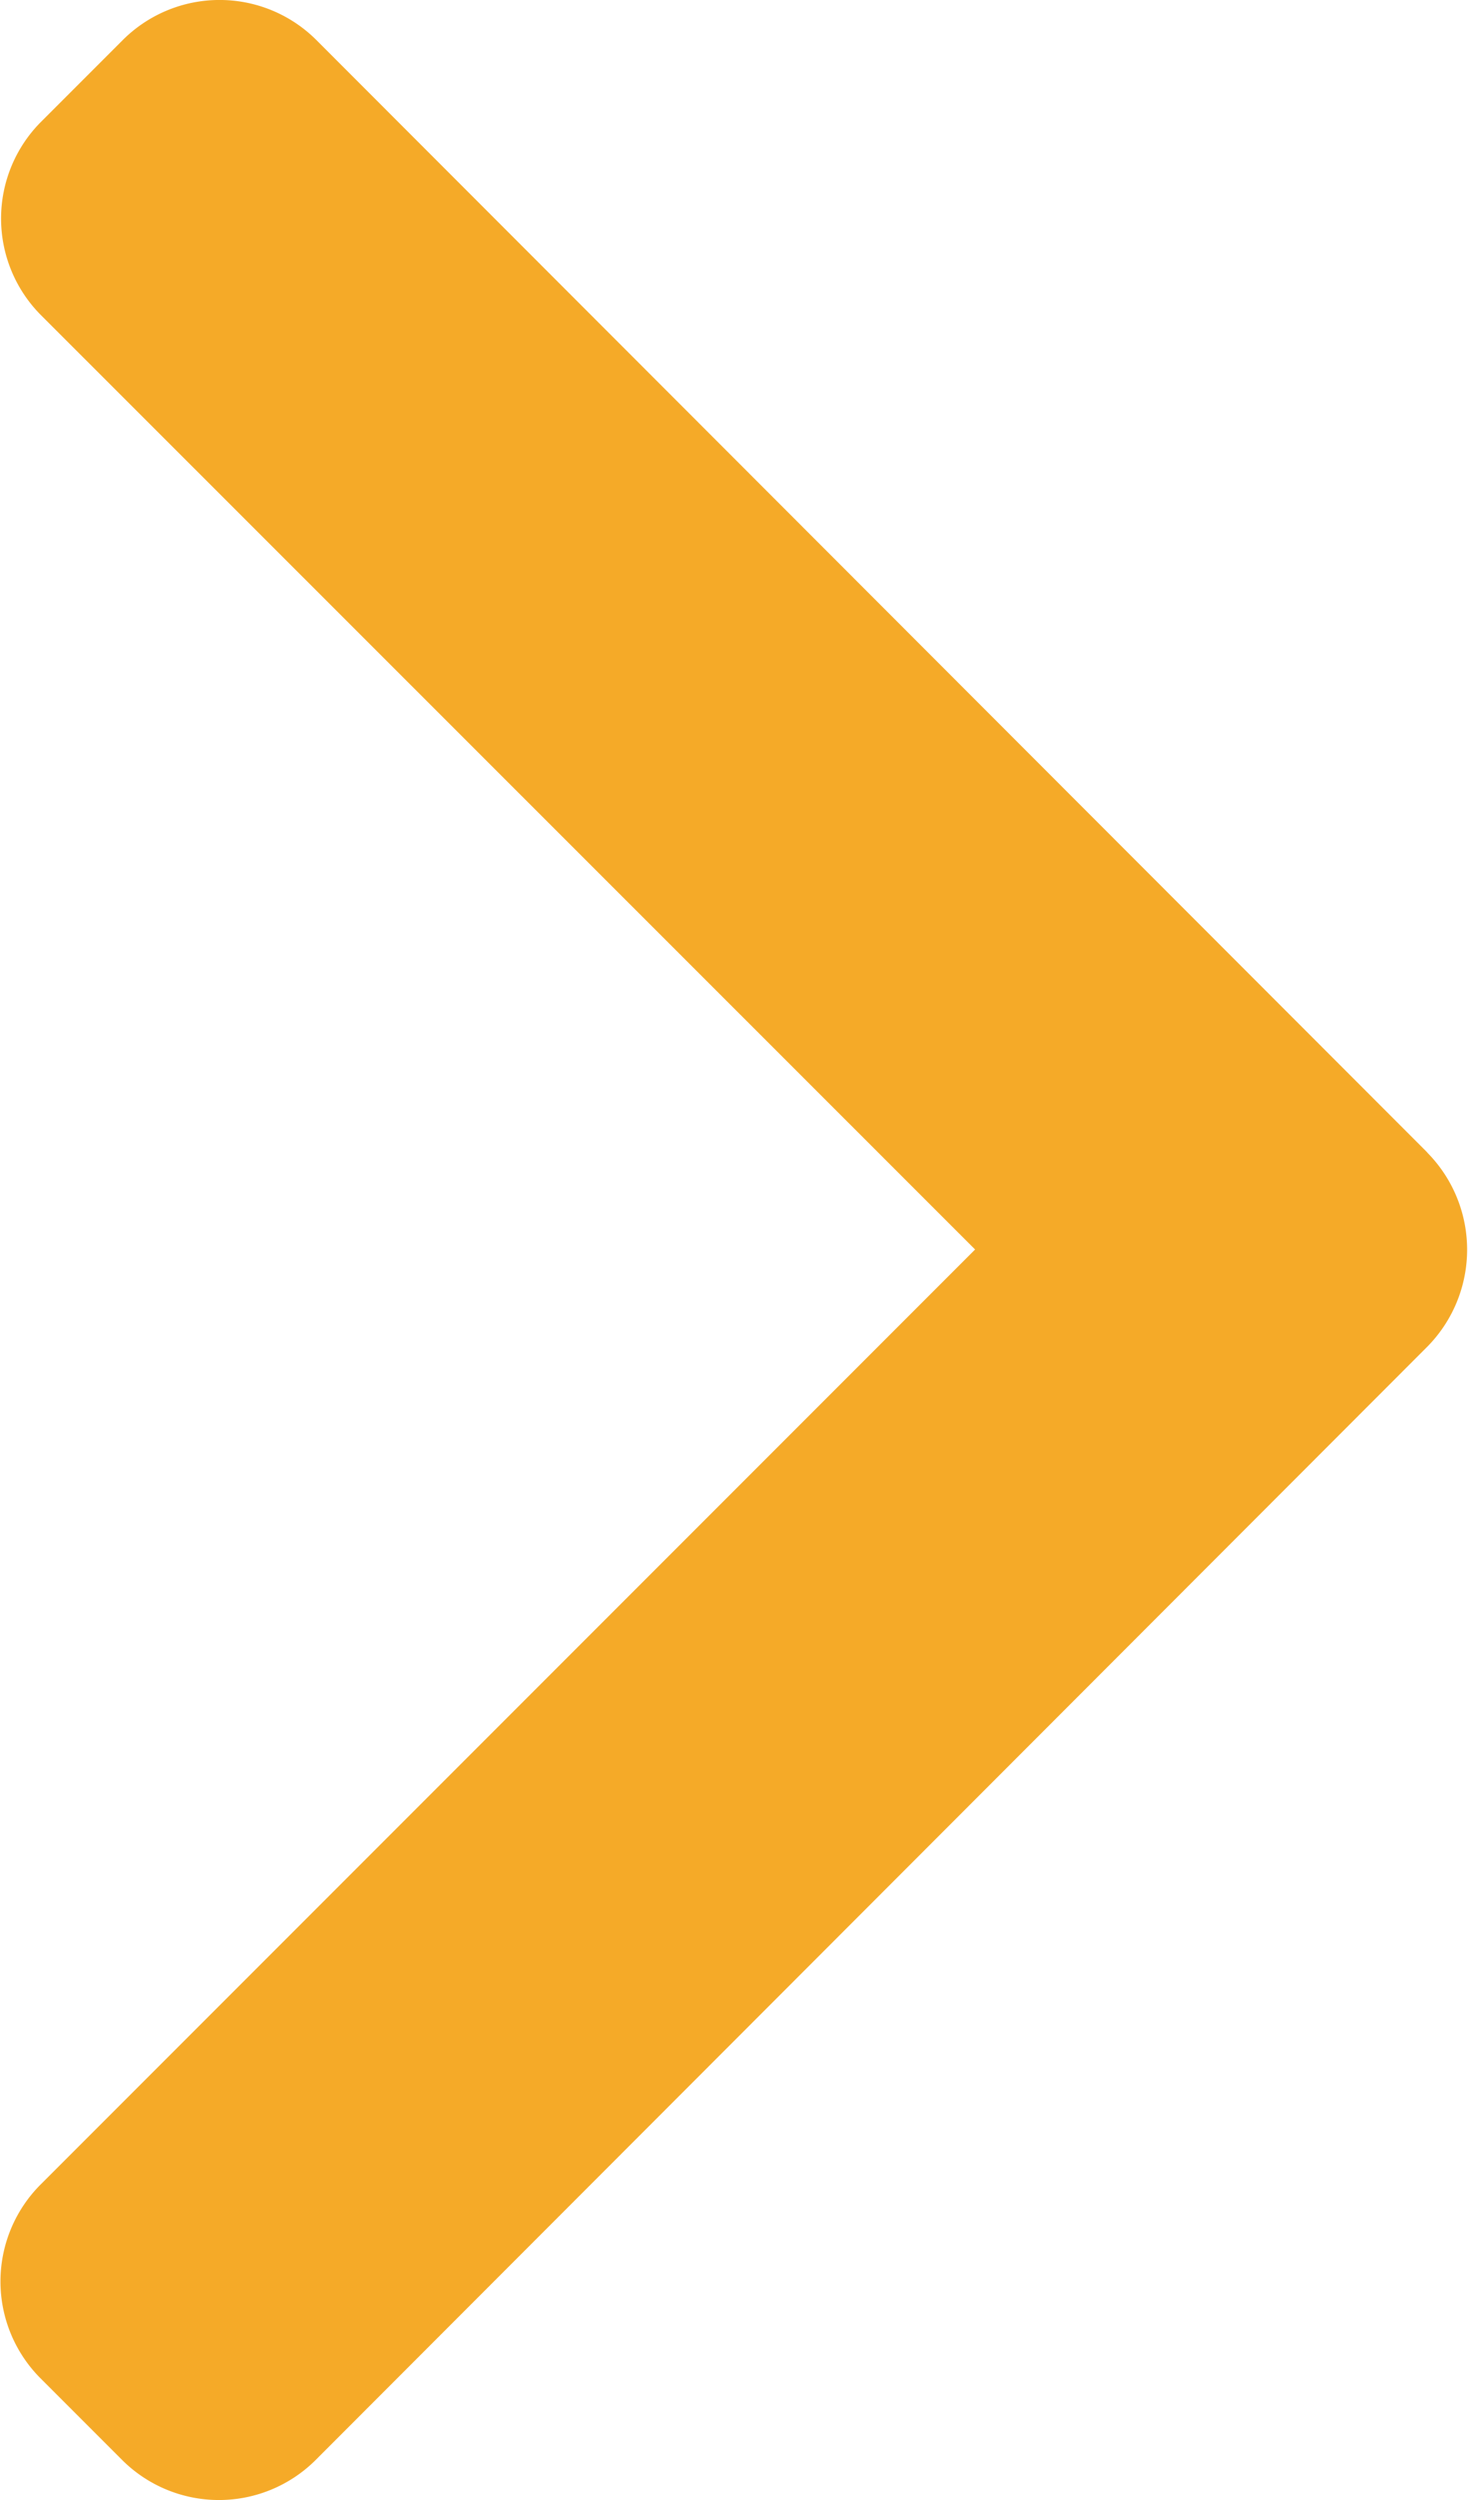 <svg id="right-arrow" xmlns="http://www.w3.org/2000/svg" width="8.765" height="14.919" viewBox="0 0 8.765 14.919">
  <g id="Group_79" data-name="Group 79" transform="translate(0)">
    <path id="Path_2489" data-name="Path 2489" d="M110,6.877,103.366.238a.818.818,0,0,0-1.154,0l-.489.489a.817.817,0,0,0,0,1.154L107.3,7.456l-5.581,5.581a.818.818,0,0,0,0,1.154l.489.489a.818.818,0,0,0,1.154,0L110,8.036a.824.824,0,0,0,0-1.158Z" transform="translate(-101.478 0)" fill="#f5aa28"/>
  </g>
</svg>
